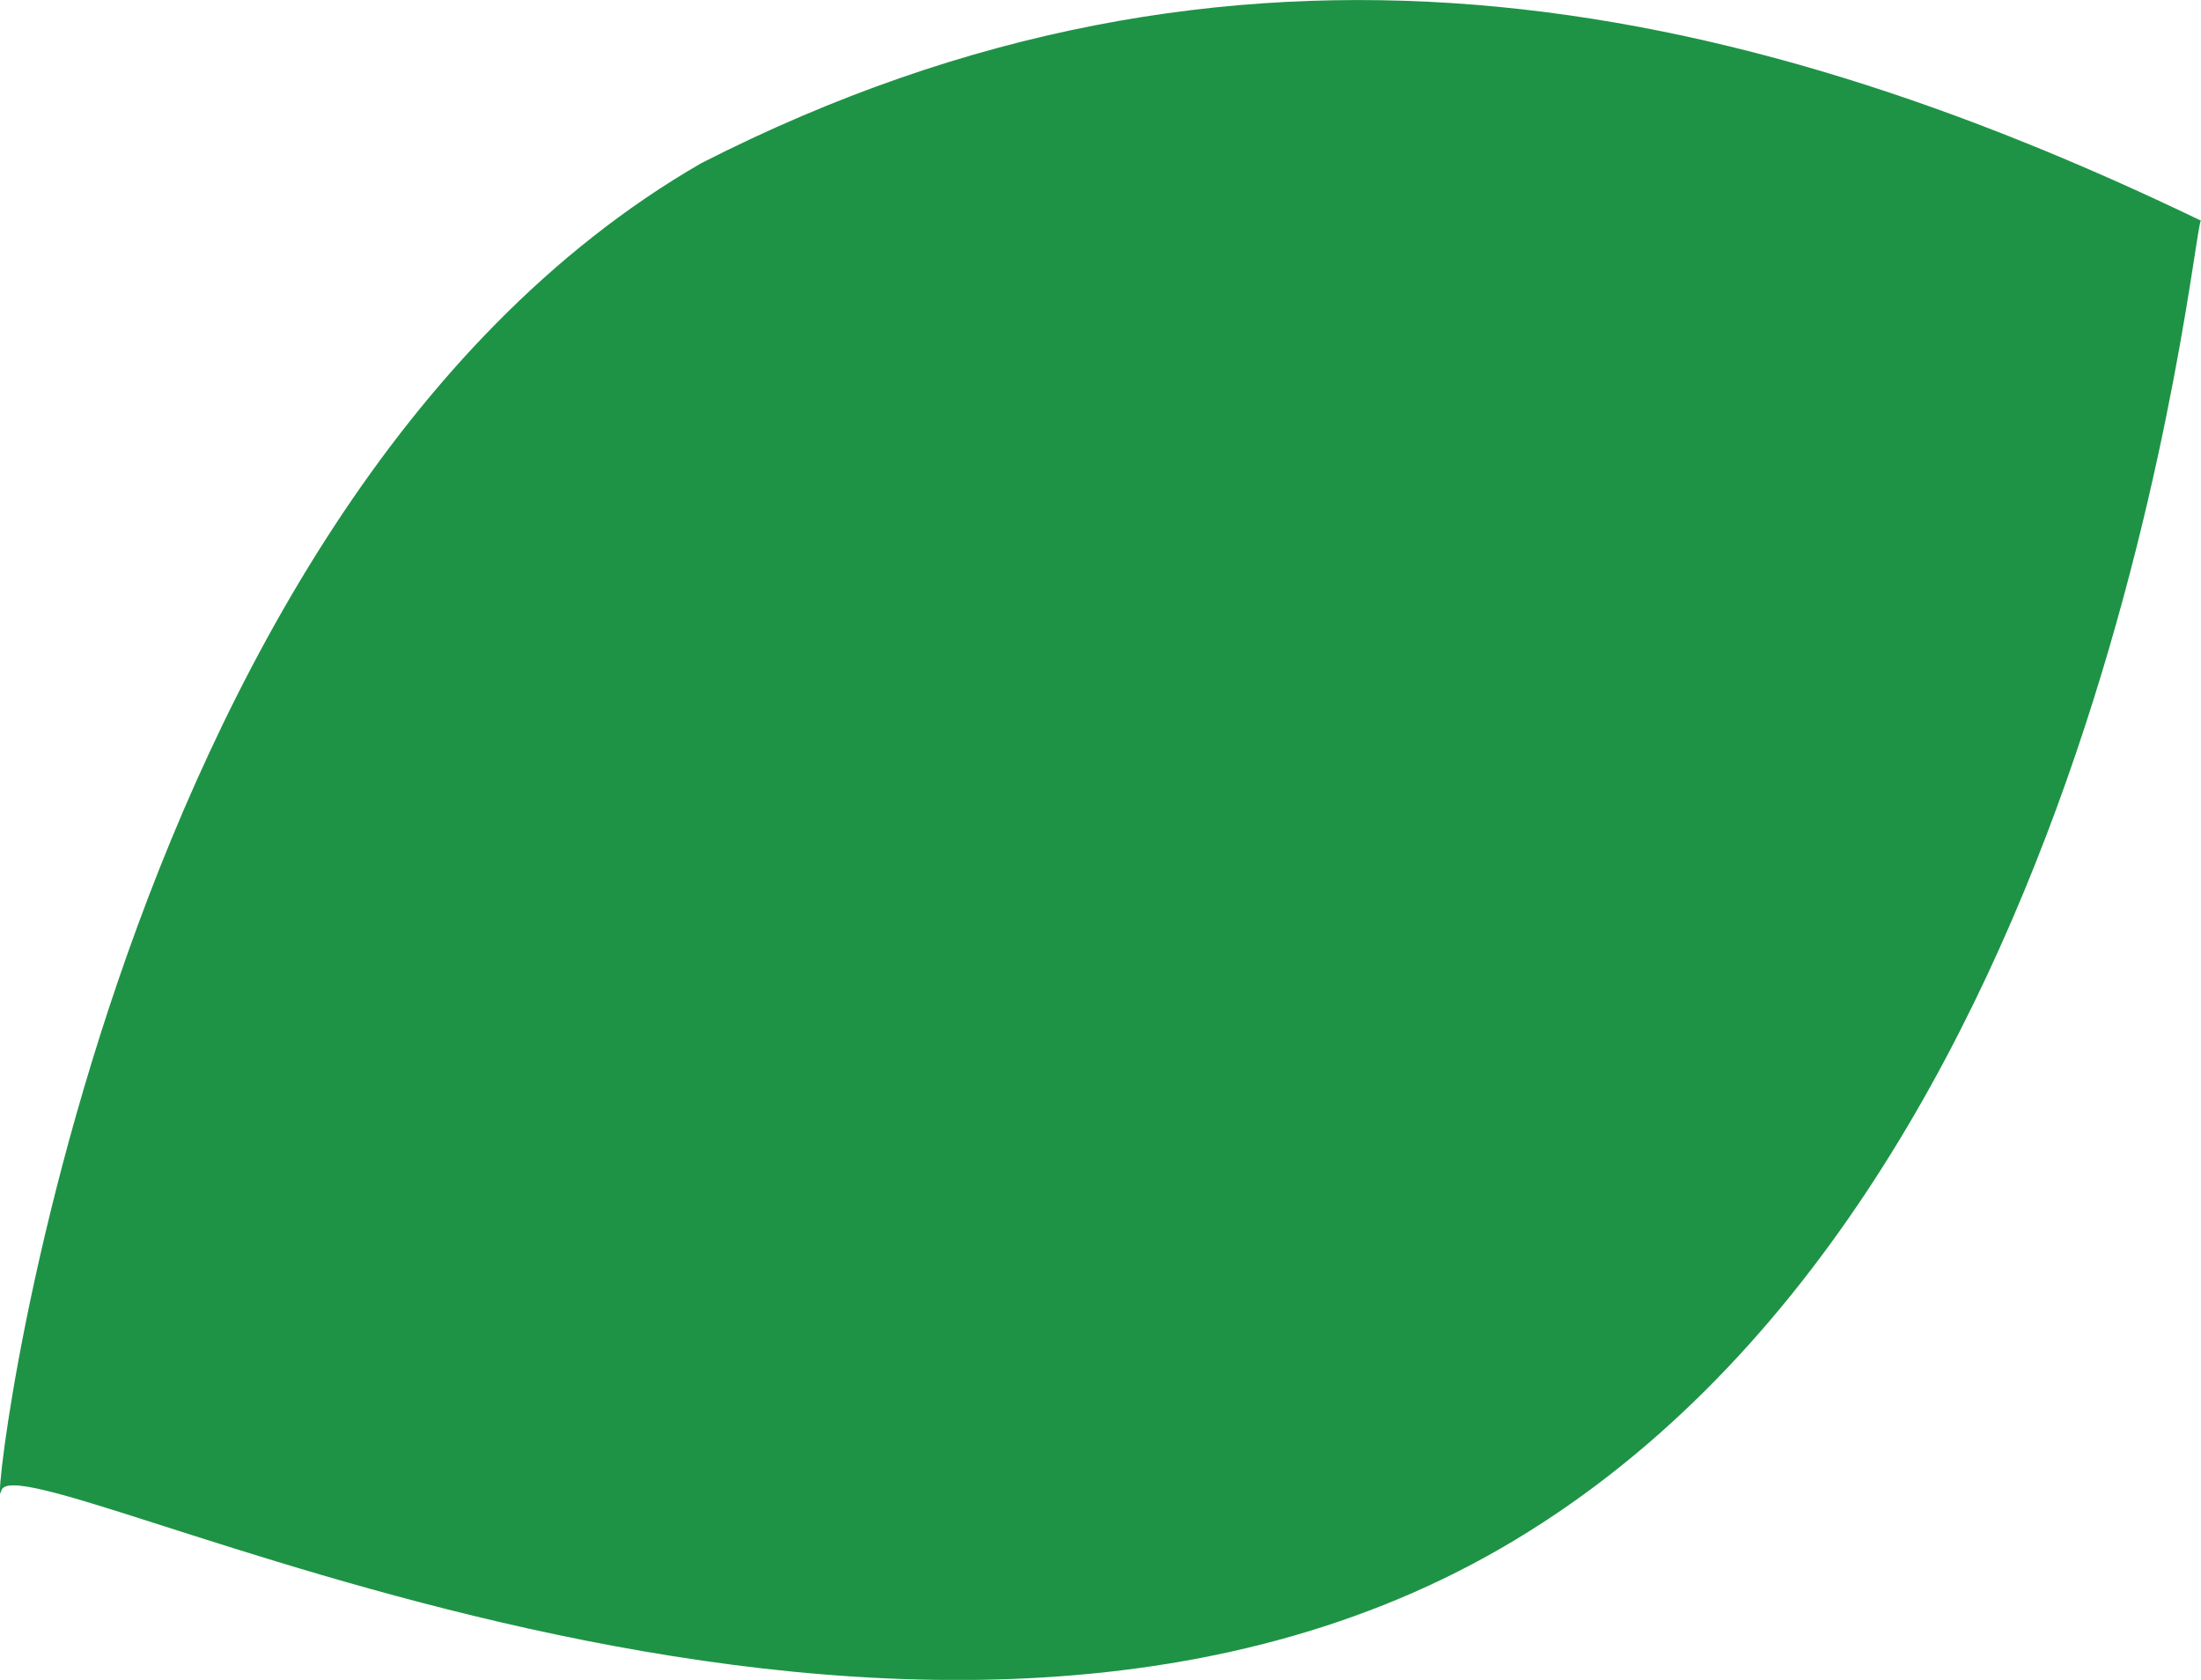 <svg xmlns="http://www.w3.org/2000/svg" width="12.16" height="9.28" viewBox="832.92 703.492 12.16 9.28"><path d="M845.08 704.71c-.05.029-.51 5.396-3.868 7.335-3.358 1.939-8.2-.649-8.285-.318-.084.332.516-5.4 3.868-7.334 2.952-1.505 5.687-.933 8.285.318" fill="#1e9346" fill-rule="evenodd" data-name="Path 1158"/></svg>